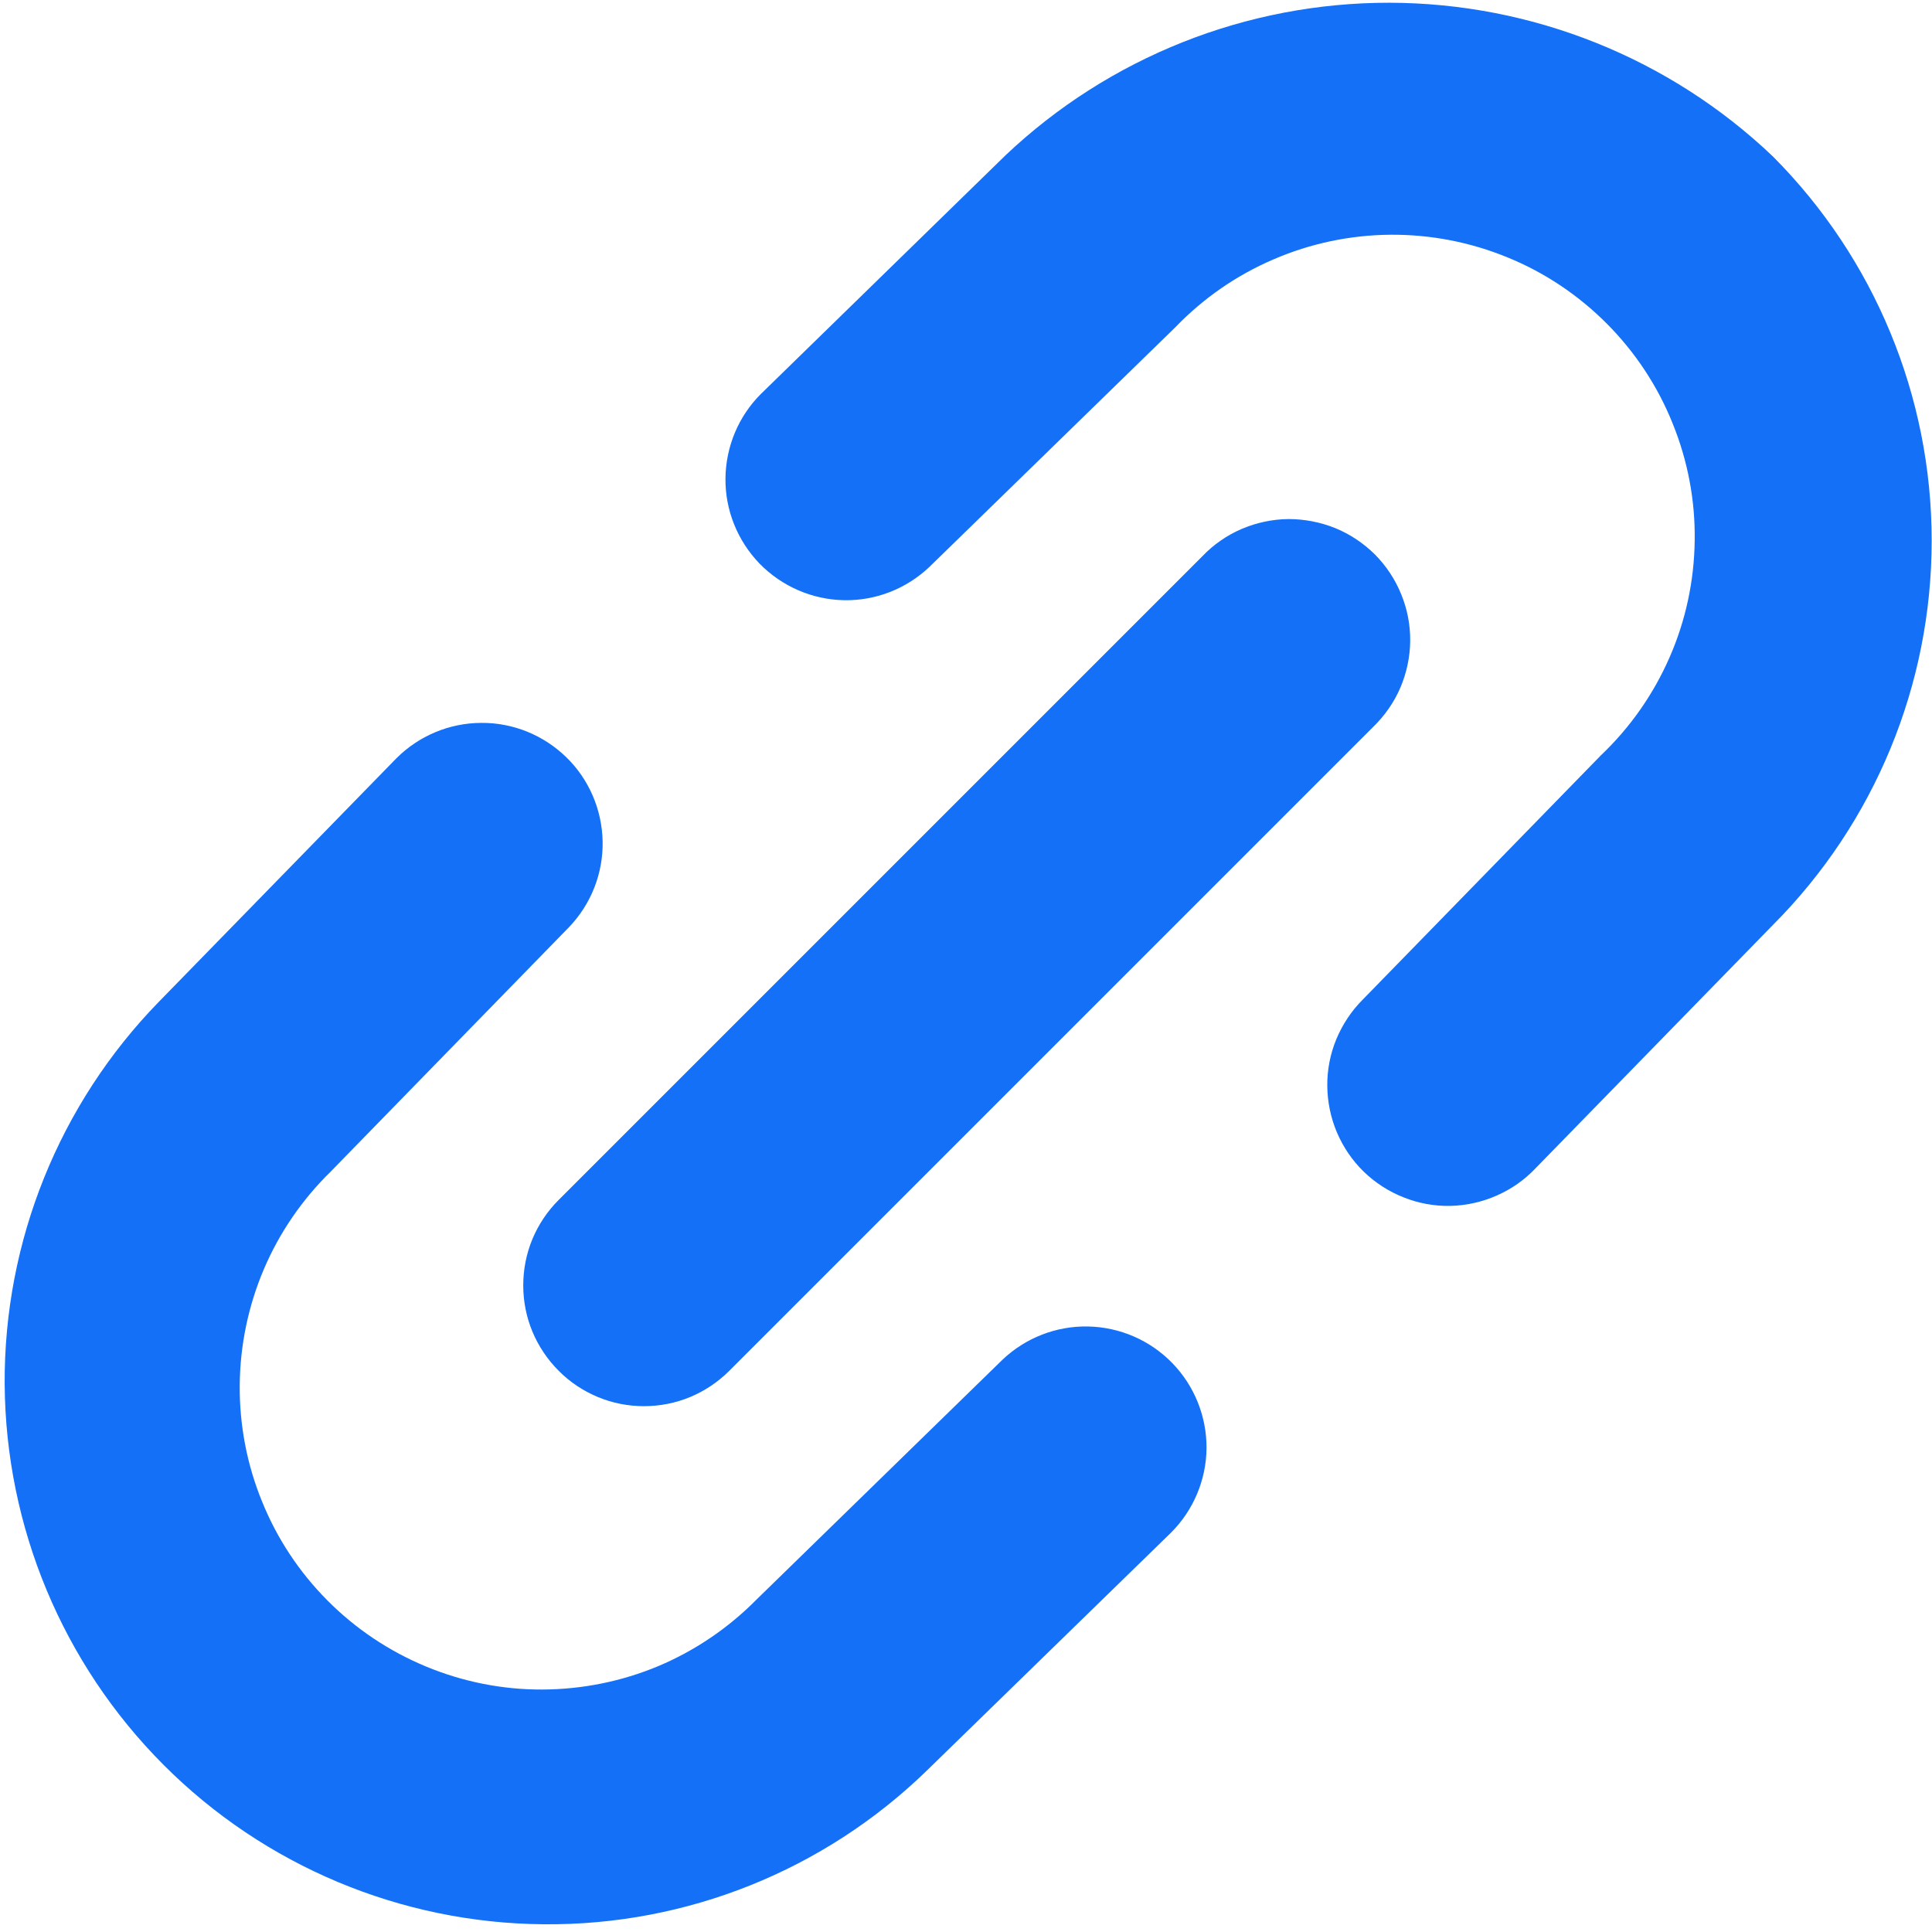 <svg width="12" height="12" viewBox="0 0 12 12" fill="none" xmlns="http://www.w3.org/2000/svg">
<path d="M6.245 0.965L4.727 2.446C4.587 2.585 4.508 2.774 4.506 2.972C4.504 3.169 4.581 3.359 4.718 3.501C4.856 3.642 5.044 3.724 5.242 3.728C5.439 3.732 5.63 3.657 5.773 3.521L7.3 2.033C7.473 1.853 7.681 1.709 7.91 1.611C8.139 1.512 8.386 1.46 8.636 1.458C8.885 1.456 9.133 1.504 9.364 1.599C9.595 1.693 9.805 1.834 9.981 2.011C10.157 2.188 10.296 2.398 10.389 2.63C10.483 2.861 10.53 3.109 10.526 3.358C10.523 3.608 10.47 3.855 10.37 4.083C10.27 4.312 10.125 4.519 9.944 4.691L8.463 6.21C8.393 6.28 8.338 6.364 8.3 6.455C8.262 6.547 8.243 6.646 8.244 6.745C8.245 6.844 8.265 6.942 8.304 7.034C8.343 7.125 8.399 7.208 8.47 7.277C8.541 7.346 8.626 7.401 8.718 7.437C8.81 7.474 8.909 7.492 9.008 7.49C9.107 7.488 9.205 7.466 9.296 7.426C9.387 7.386 9.469 7.329 9.537 7.257L11.012 5.745C11.644 5.111 11.998 4.253 11.998 3.358C11.998 2.464 11.644 1.606 11.012 0.972C10.37 0.36 9.517 0.019 8.63 0.017C7.743 0.016 6.889 0.355 6.245 0.965Z" fill="#1370F7"/>
<path d="M6.226 8.446L4.699 9.935C4.525 10.111 4.318 10.252 4.09 10.348C3.861 10.444 3.616 10.493 3.368 10.494C3.12 10.495 2.875 10.446 2.646 10.351C2.417 10.256 2.209 10.117 2.034 9.941C1.859 9.765 1.721 9.557 1.628 9.327C1.534 9.098 1.487 8.852 1.489 8.604C1.491 8.356 1.542 8.111 1.639 7.883C1.736 7.655 1.878 7.449 2.055 7.276L3.536 5.757C3.672 5.614 3.747 5.423 3.743 5.226C3.739 5.028 3.658 4.84 3.517 4.703C3.375 4.565 3.185 4.488 2.988 4.49C2.791 4.491 2.602 4.57 2.462 4.71L0.987 6.222C0.368 6.857 0.024 7.71 0.029 8.597C0.035 9.484 0.389 10.333 1.015 10.961C1.641 11.589 2.49 11.945 3.377 11.952C4.264 11.96 5.118 11.617 5.754 11L7.272 9.521C7.412 9.382 7.492 9.193 7.494 8.995C7.495 8.798 7.419 8.608 7.281 8.466C7.143 8.324 6.955 8.243 6.758 8.239C6.56 8.235 6.369 8.31 6.226 8.446Z" fill="#1370F7"/>
<path d="M3.47 8.514C3.539 8.584 3.622 8.639 3.713 8.677C3.804 8.715 3.901 8.734 4 8.734C4.098 8.734 4.196 8.715 4.287 8.677C4.378 8.639 4.46 8.584 4.53 8.514L8.53 4.514C8.601 4.445 8.659 4.362 8.698 4.271C8.737 4.179 8.758 4.081 8.759 3.981C8.76 3.882 8.741 3.783 8.703 3.691C8.666 3.599 8.61 3.515 8.54 3.444C8.469 3.374 8.386 3.318 8.293 3.28C8.201 3.243 8.102 3.224 8.003 3.224C7.903 3.225 7.805 3.246 7.713 3.285C7.622 3.324 7.539 3.381 7.47 3.453L3.47 7.453C3.4 7.523 3.345 7.605 3.307 7.696C3.269 7.787 3.25 7.885 3.25 7.984C3.25 8.082 3.269 8.18 3.307 8.271C3.345 8.362 3.4 8.444 3.47 8.514Z" fill="#1370F7"/>
</svg>
